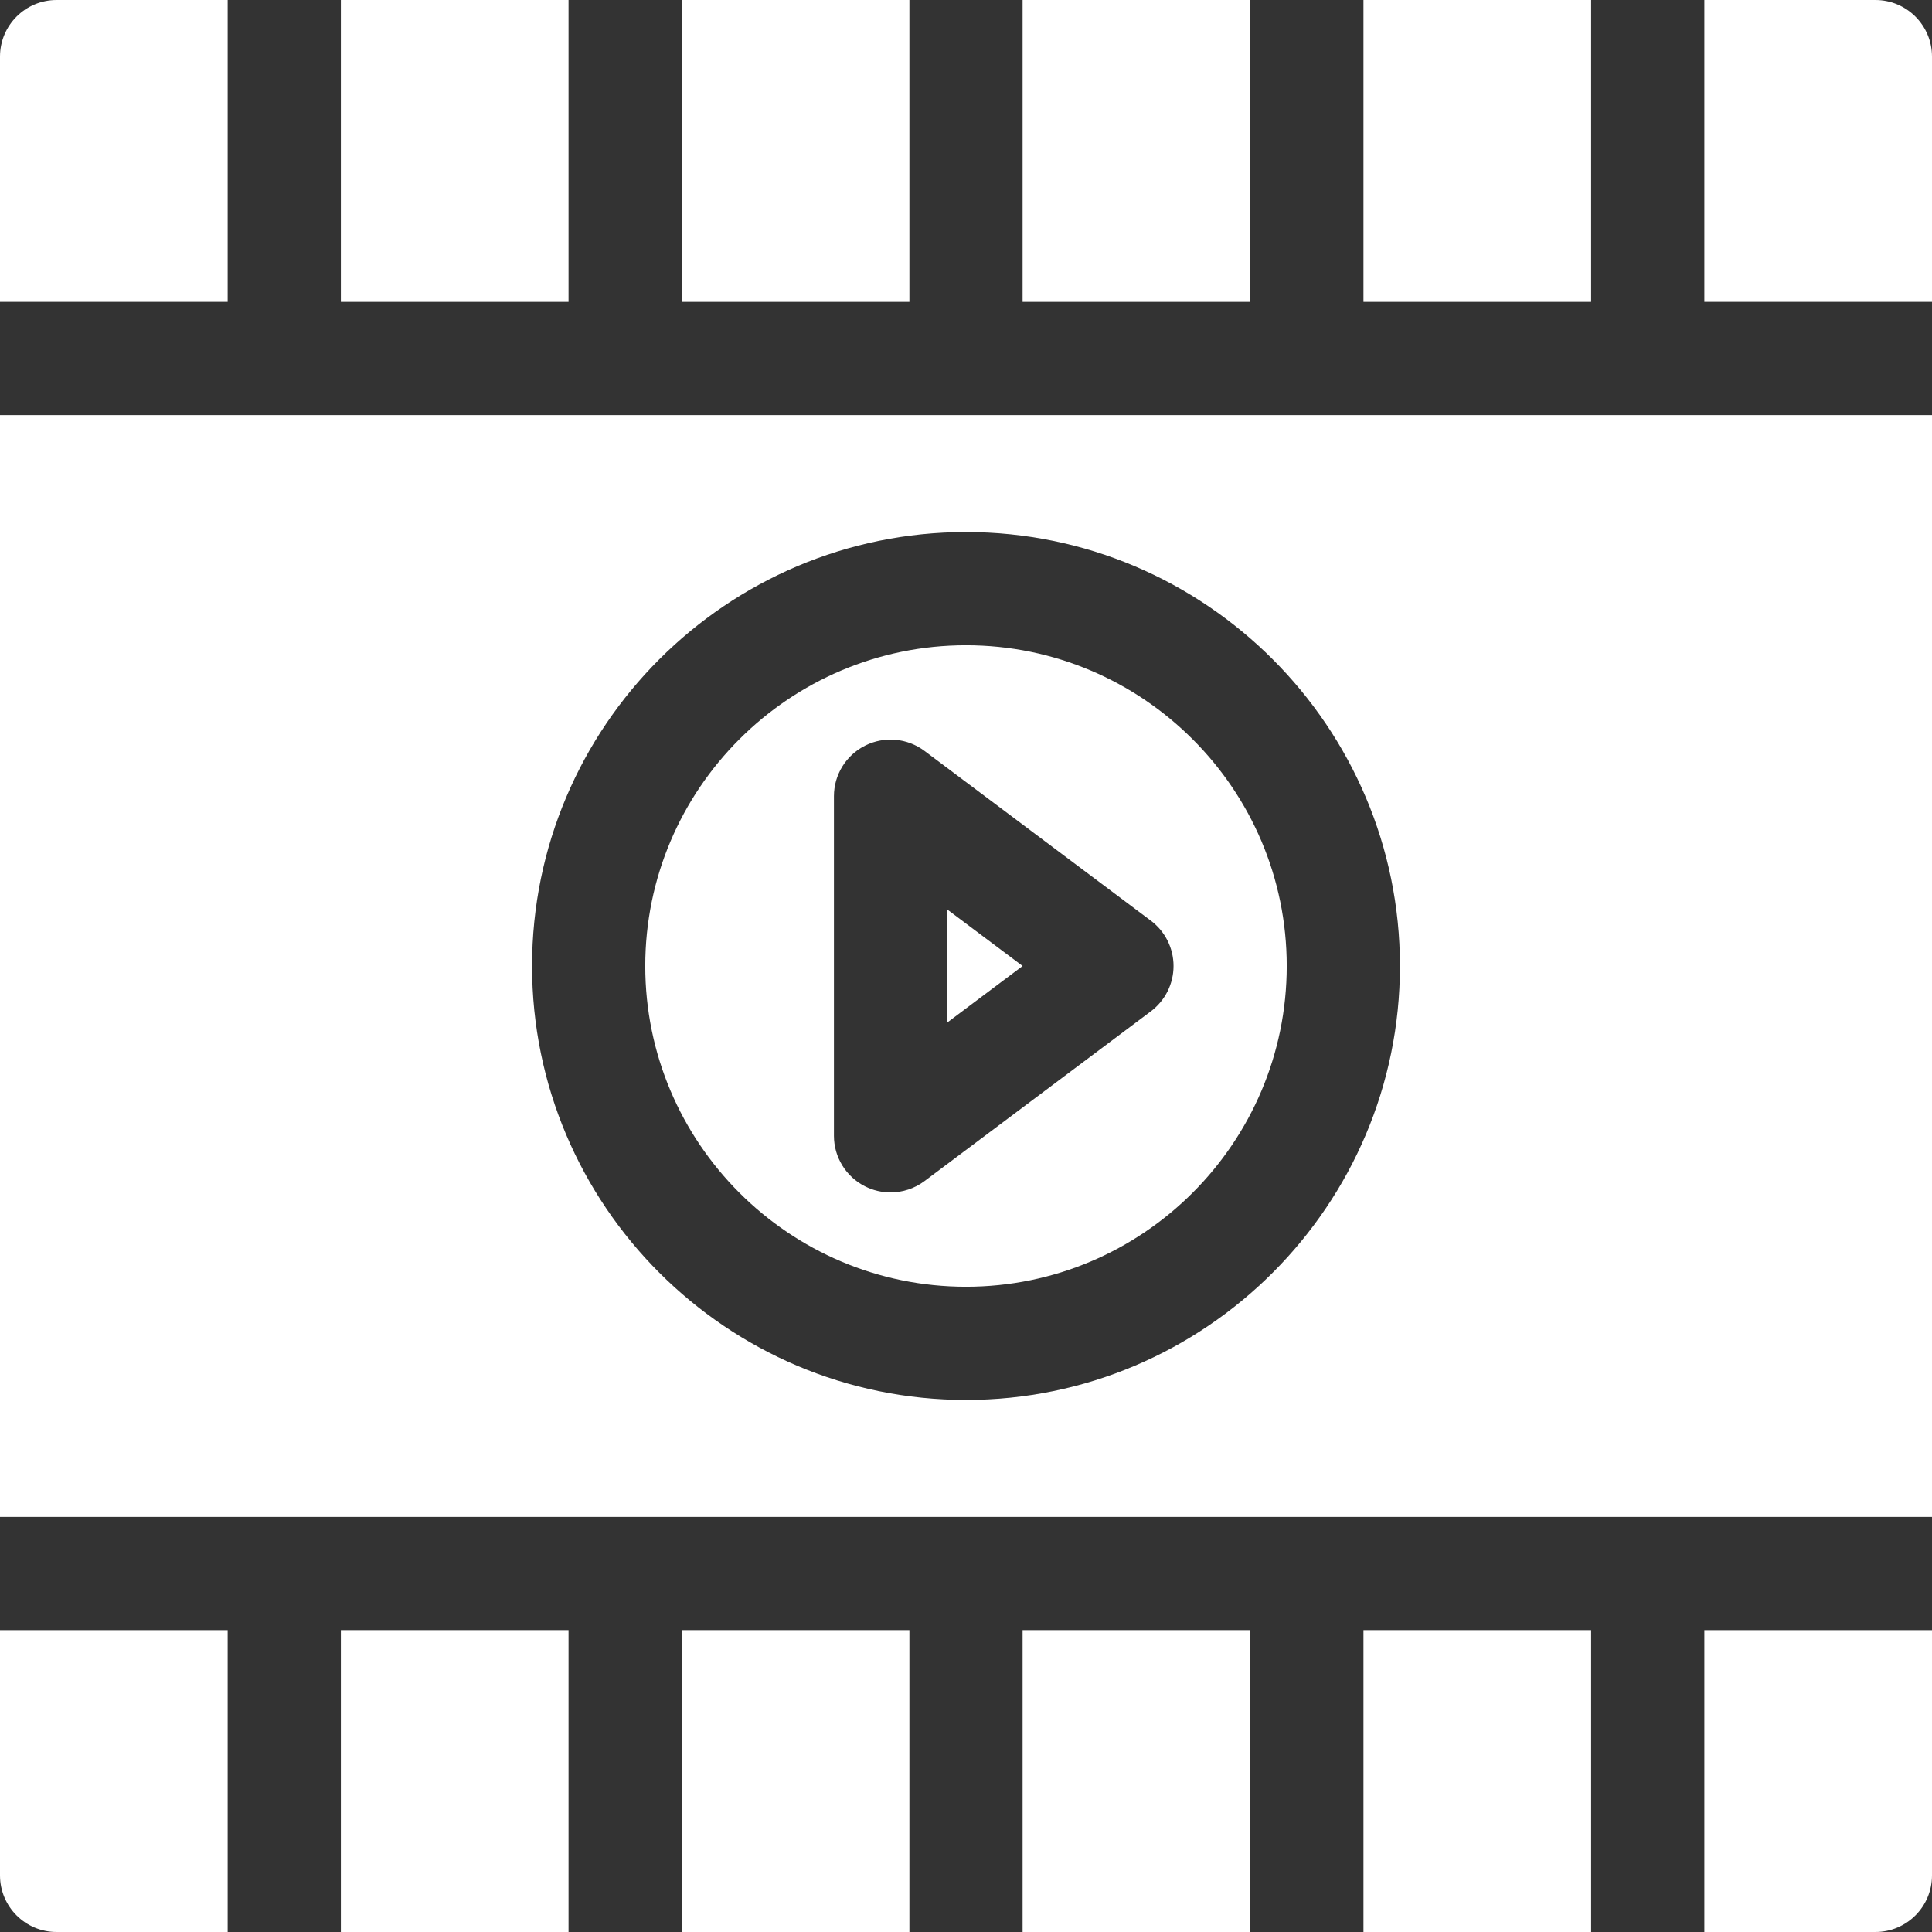 <svg id="Capa_1" enable-background="new 0 0 512 512" height="512" viewBox="0 0 512 512" width="512" xmlns="http://www.w3.org/2000/svg" class="svg replaced-svg"><rect x="0" y="0" width="512" height="512" fill="#333333" stroke="none"/><g><g><path d="m90.333 0h60.333v80h-60.333z" fill="#ffffff"/><path d="m271 0h60.333v80h-60.333z" fill="#ffffff"/><path d="m180.667 0h60.333v80h-60.333z" fill="#ffffff"/><path d="m361.333 0h60.333v80h-60.333z" fill="#ffffff"/><path d="m497 0h-45.333v80h60.333v-65c0-8.284-6.716-15-15-15z" fill="#ffffff"/><path d="m60.333 0h-45.333c-8.284 0-15 6.716-15 15v65h60.333z" fill="#ffffff"/></g><g><path d="m90.333 432h60.333v80h-60.333z" fill="#ffffff"/><path d="m271 432h60.333v80h-60.333z" fill="#ffffff"/><path d="m180.667 432h60.333v80h-60.333z" fill="#ffffff"/><path d="m361.333 432h60.333v80h-60.333z" fill="#ffffff"/><path d="m497 512h-45.333v-80h60.333v65c0 8.284-6.716 15-15 15z" fill="#ffffff"/><path d="m60.333 512h-45.333c-8.284 0-15-6.716-15-15v-65h60.333z" fill="#ffffff"/></g><path d="m251 271 20-15-20-15z" fill="#ffffff"/><path d="m256 171c-46.869 0-85 38.131-85 85s38.131 85 85 85 85-38.131 85-85-38.131-85-85-85zm49 97-60 45c-2.646 1.985-5.814 3-9.002 3-2.287 0-4.583-.522-6.706-1.583-5.082-2.542-8.292-7.735-8.292-13.417v-90c0-5.682 3.21-10.875 8.292-13.417 5.081-2.541 11.162-1.993 15.708 1.417l60 45c3.777 2.833 6 7.279 6 12s-2.223 9.167-6 12z" fill="#ffffff"/><path d="m0 110v292h512v-292zm256 261c-63.411 0-115-51.589-115-115s51.589-115 115-115 115 51.589 115 115-51.589 115-115 115z" fill="#ffffff"/></g></svg>